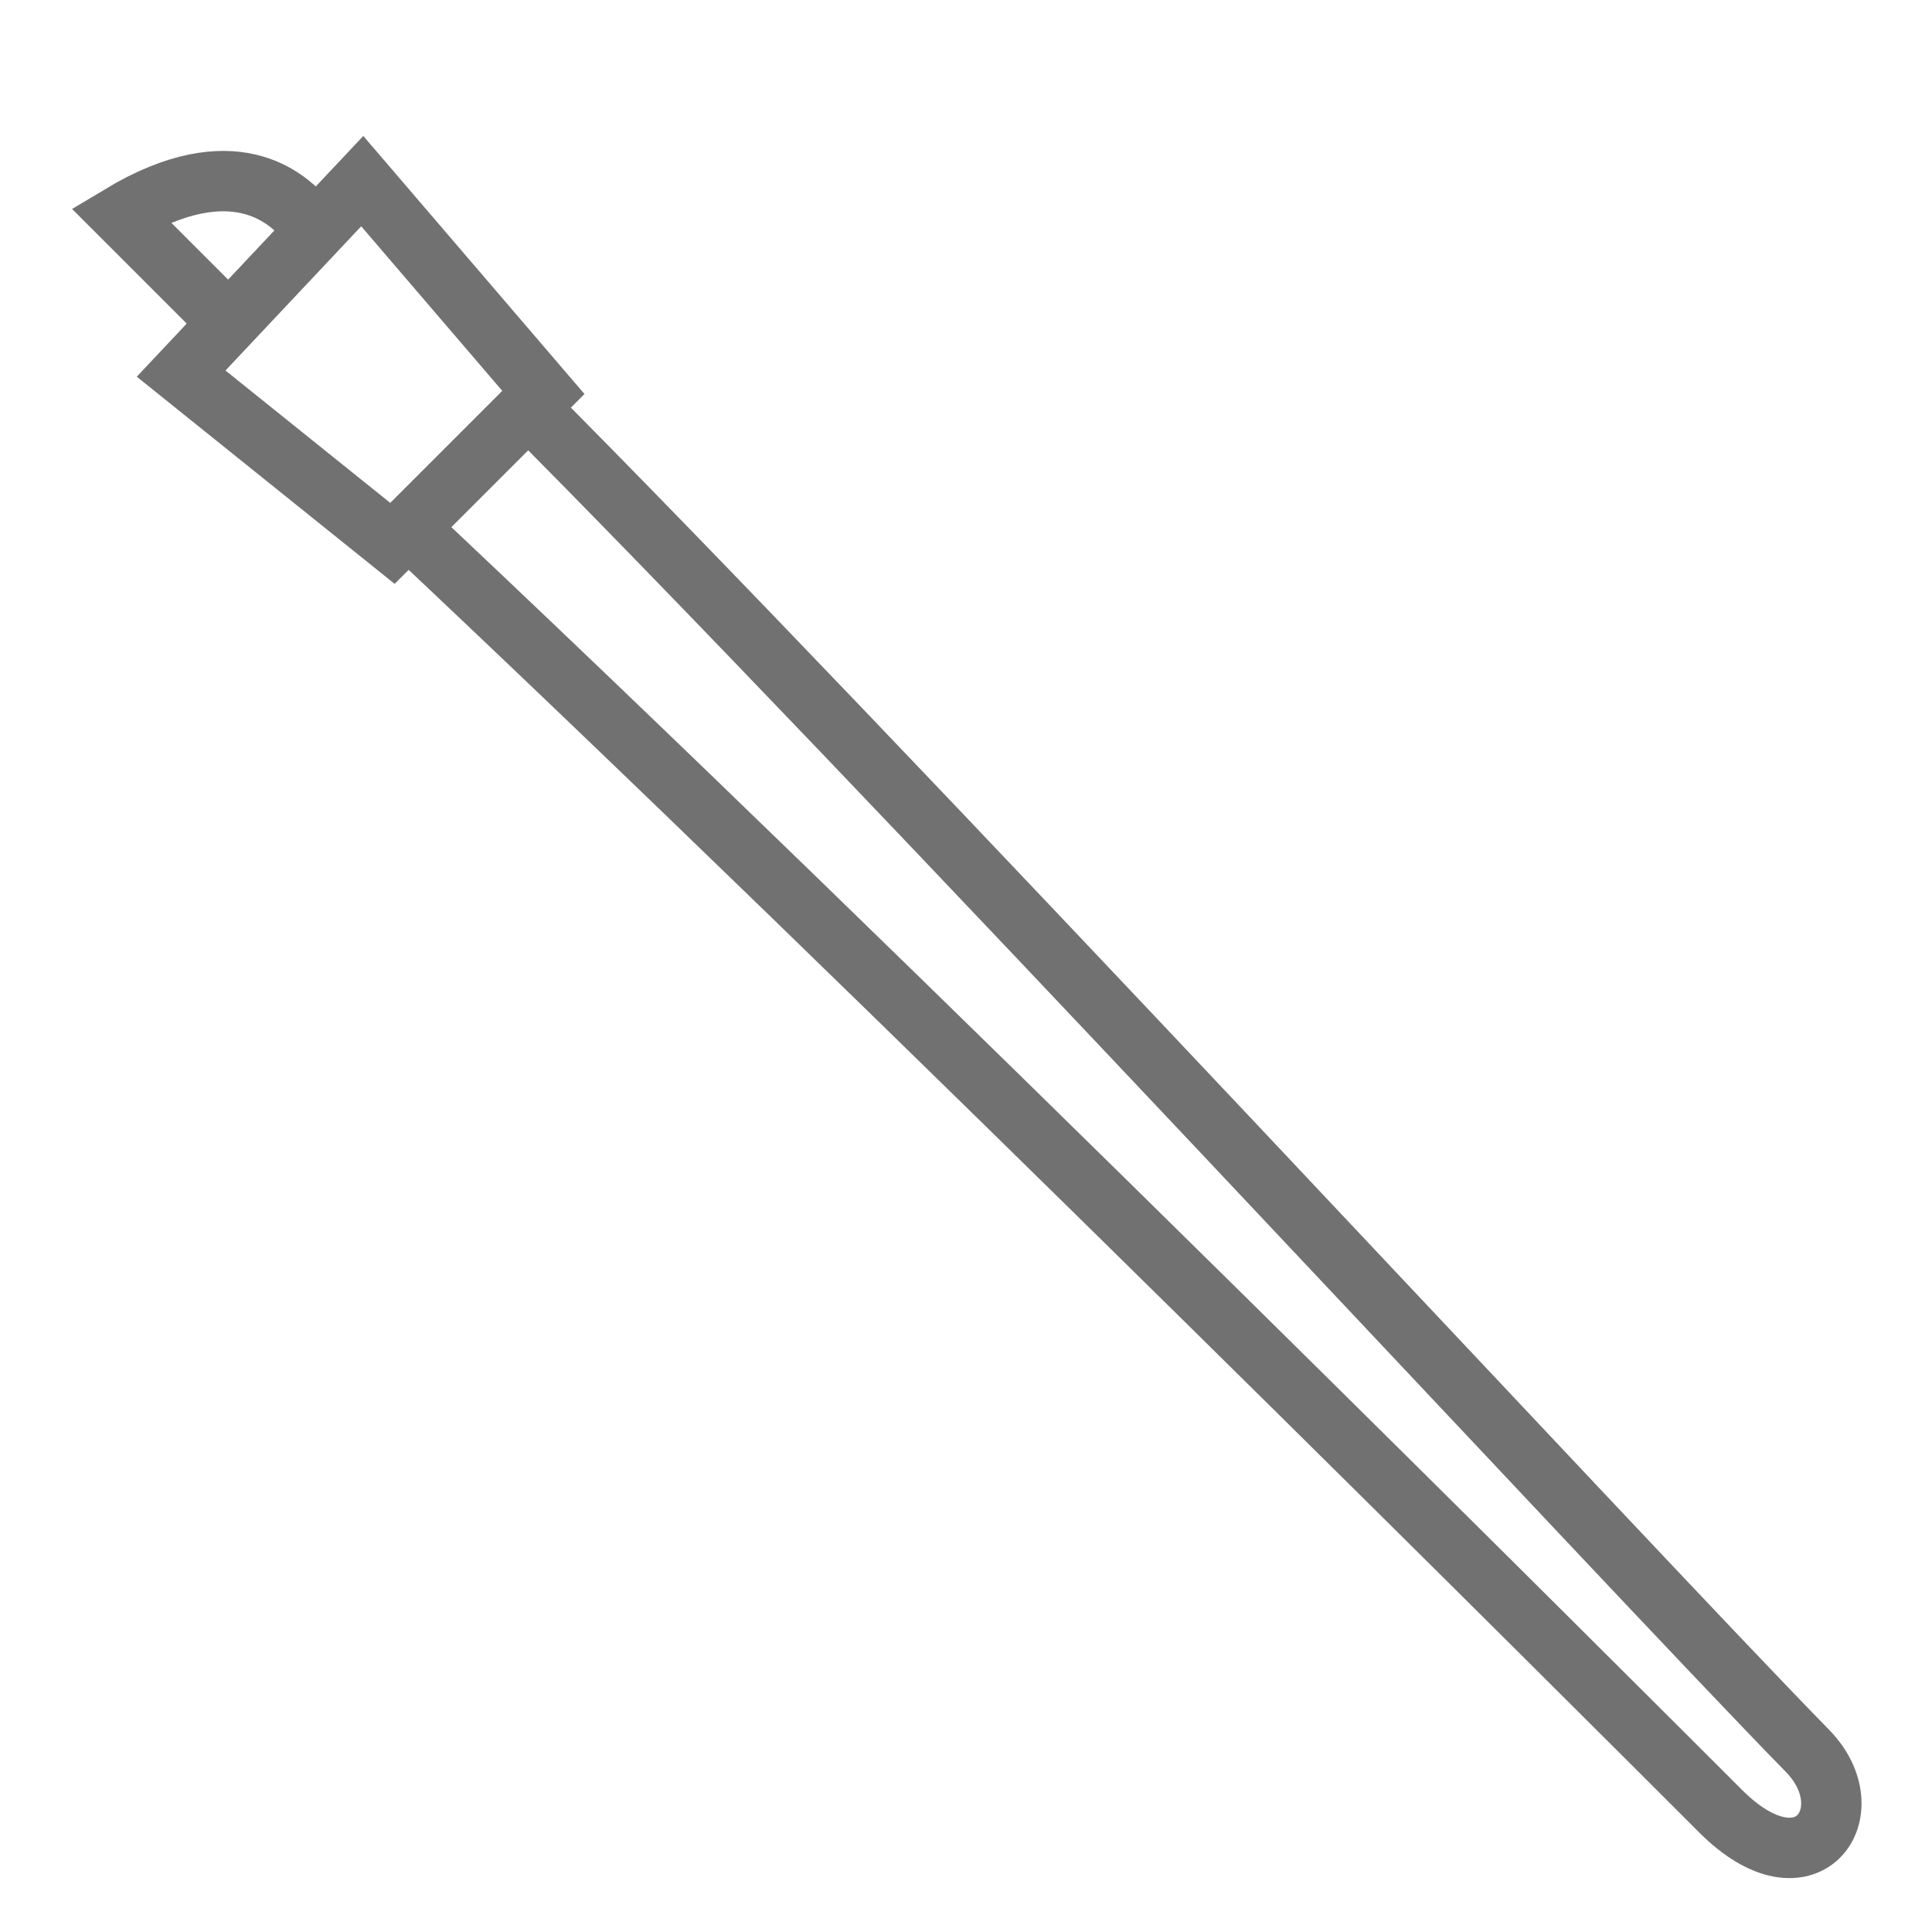 <svg width="32" height="32" viewBox="0 0 32 32" fill="none" xmlns="http://www.w3.org/2000/svg">
<path d="M6.5 8.5C14.5 16 27.062 28.562 28.5 30C29.938 31.438 30.917 30 29.938 29C27 26 14.5 12.5 8.5 6.5" stroke="#717171" stroke-miterlimit="10"/>
<path d="M9 6.5L6.5 9L3 6.188L6 3L9 6.5Z" stroke="#717171" stroke-miterlimit="10"/>
<path d="M3.5 5.06L2 3.56C3.875 2.435 4.75 3.31 5 3.56" stroke="#717171" stroke-miterlimit="10"/>
</svg>

